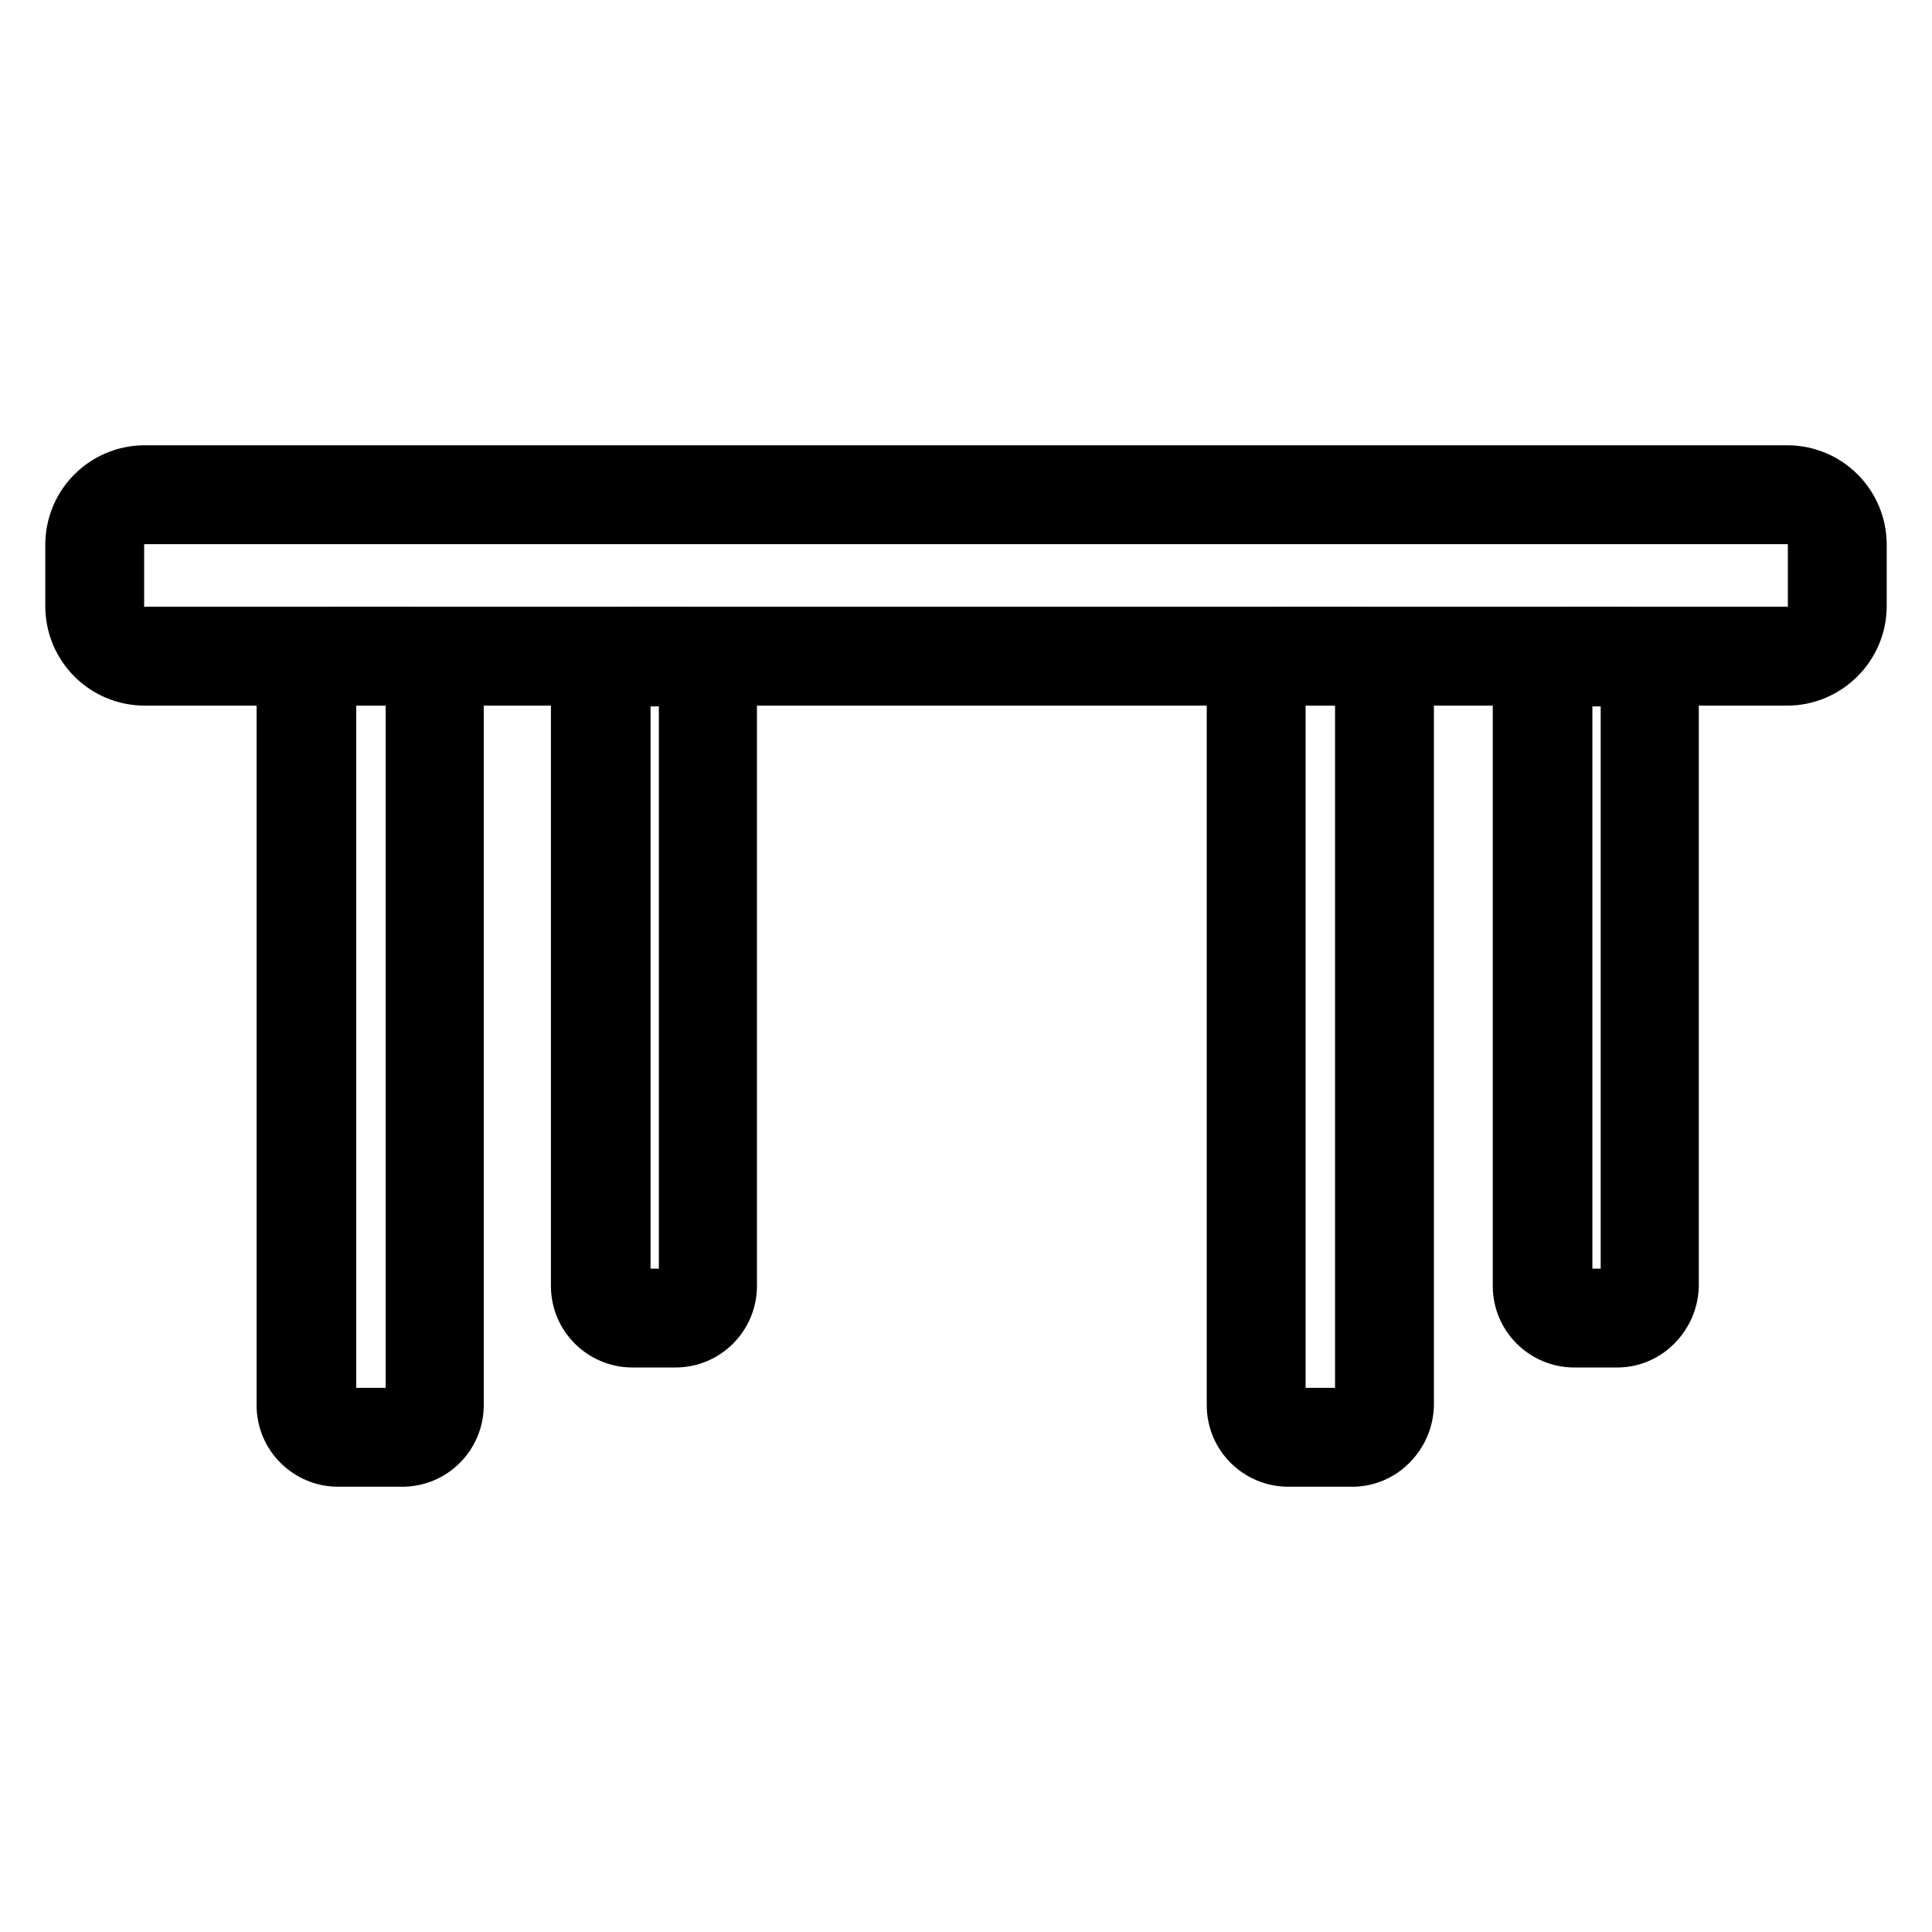 <?xml version="1.0" encoding="utf-8"?>
<!-- Svg Vector Icons : http://www.onlinewebfonts.com/icon -->
<!DOCTYPE svg PUBLIC "-//W3C//DTD SVG 1.1//EN" "http://www.w3.org/Graphics/SVG/1.1/DTD/svg11.dtd">
<svg version="1.1" xmlns="http://www.w3.org/2000/svg" xmlns:xlink="http://www.w3.org/1999/xlink" x="0px" y="0px" viewBox="0 0 256 256" enable-background="new 0 0 256 256" xml:space="preserve">
<g> <path stroke-width="8" fill-opacity="0" stroke="#000000"  d="M236.8,89.5H19.2c-5.1,0-9.2-4.1-9.2-9.2v-8.1c0-5.1,4.1-9.2,9.2-9.2h217.6c5.1,0,9.2,4.1,9.2,9.2v8.1 C246,85.4,241.8,89.5,236.8,89.5z M19.2,68.1c-2.3,0-4.1,1.8-4.1,4.1v8.1c0,2.3,1.8,4.1,4.1,4.1h217.6c2.3,0,4.1-1.8,4.1-4.1v-8.1 c0-2.3-1.8-4.1-4.1-4.1H19.2z"/> <path stroke-width="8" fill-opacity="0" stroke="#000000"  d="M53.3,193h-8.5c-3.7,0-6.8-3-6.8-6.8v-95c0-3.7,3-6.8,6.8-6.8h8.5c3.7,0,6.8,3,6.8,6.8v95 C60.1,189.9,57.1,193,53.3,193z M44.9,89.5c-0.9,0-1.7,0.7-1.7,1.7v95c0,0.9,0.7,1.7,1.7,1.7h8.5c0.9,0,1.7-0.7,1.7-1.7v-95 c0-0.9-0.7-1.7-1.7-1.7H44.9z M179.2,193h-8.5c-3.7,0-6.8-3-6.8-6.8v-95c0-3.7,3-6.8,6.8-6.8h8.5c3.7,0,6.8,3,6.8,6.8v95 C185.9,189.9,182.9,193,179.2,193z M170.7,89.5c-0.9,0-1.7,0.7-1.7,1.7v95c0,0.9,0.7,1.7,1.7,1.7h8.5c0.9,0,1.7-0.7,1.7-1.7v-95 c0-0.9-0.7-1.7-1.7-1.7H170.7z M89.5,177.2h-5.7c-3.7,0-6.8-3-6.8-6.8V91.2c0-3.7,3-6.8,6.8-6.8h5.7c3.7,0,6.8,3,6.8,6.8v79.2 C96.3,174.1,93.3,177.2,89.5,177.2z M83.9,89.5c-0.9,0-1.7,0.7-1.7,1.7v79.2c0,0.9,0.7,1.7,1.7,1.7h5.7c0.9,0,1.7-0.7,1.7-1.7V91.3 c0-0.9-0.7-1.7-1.7-1.7H83.9z M214.3,177.2h-5.7c-3.7,0-6.8-3-6.8-6.8V91.2c0-3.7,3-6.8,6.8-6.8h5.7c3.7,0,6.8,3,6.8,6.8v79.2 C221,174.1,218,177.2,214.3,177.2z M208.7,89.5c-0.9,0-1.7,0.7-1.7,1.7v79.2c0,0.9,0.7,1.7,1.7,1.7h5.7c0.9,0,1.7-0.7,1.7-1.7V91.3 c0-0.9-0.7-1.7-1.7-1.7H208.7z"/></g>
</svg>